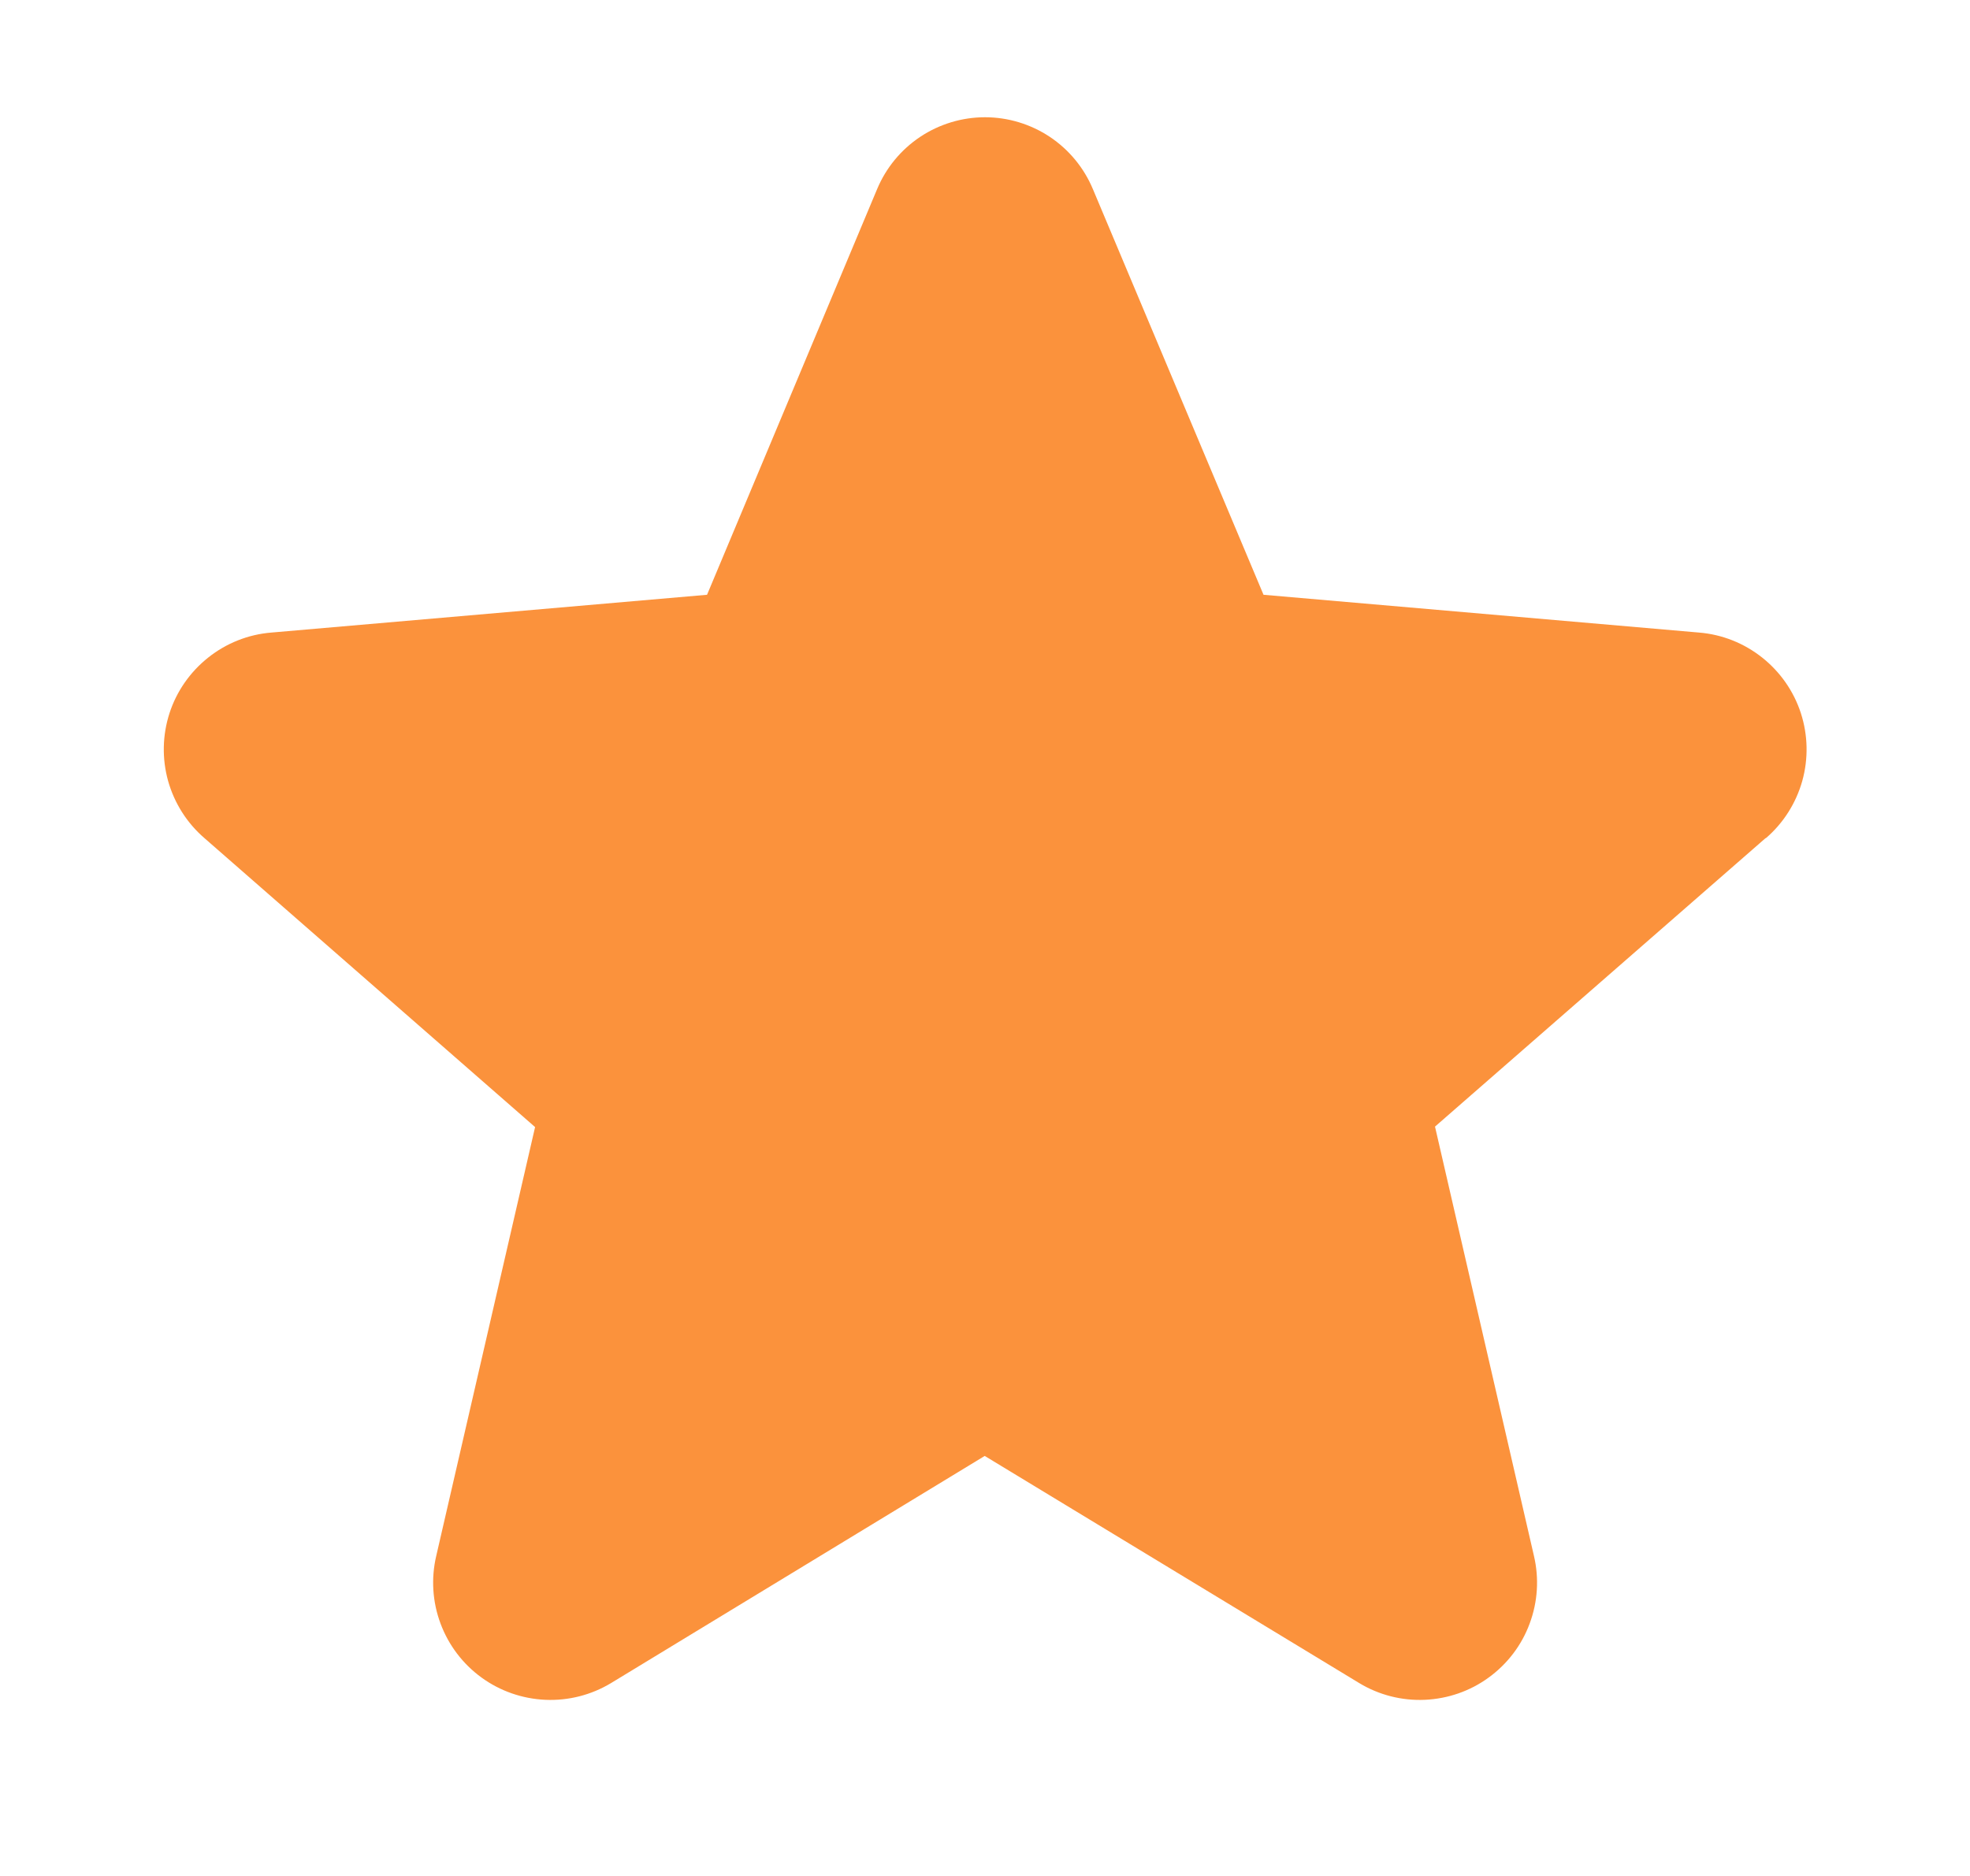 <svg width="21" height="20" viewBox="0 0 21 20" fill="none" xmlns="http://www.w3.org/2000/svg">
<path d="M18.82 8.936L15.297 12.011L16.352 16.589C16.408 16.828 16.392 17.079 16.306 17.309C16.221 17.54 16.069 17.739 15.87 17.884C15.672 18.029 15.435 18.111 15.189 18.122C14.944 18.133 14.7 18.071 14.49 17.944L10.497 15.522L6.513 17.944C6.302 18.071 6.059 18.133 5.813 18.122C5.568 18.111 5.331 18.029 5.132 17.884C4.933 17.739 4.782 17.54 4.696 17.309C4.61 17.079 4.594 16.828 4.65 16.589L5.704 12.016L2.18 8.936C1.993 8.775 1.859 8.563 1.792 8.326C1.726 8.089 1.731 7.838 1.807 7.603C1.883 7.369 2.027 7.163 2.22 7.01C2.412 6.857 2.646 6.764 2.891 6.744L7.537 6.341L9.35 2.016C9.445 1.789 9.604 1.596 9.809 1.459C10.014 1.323 10.254 1.25 10.5 1.25C10.746 1.25 10.986 1.323 11.191 1.459C11.396 1.596 11.555 1.789 11.65 2.016L13.469 6.341L18.113 6.744C18.358 6.764 18.591 6.857 18.784 7.01C18.977 7.163 19.121 7.369 19.197 7.603C19.273 7.838 19.278 8.089 19.212 8.326C19.145 8.563 19.011 8.775 18.824 8.936H18.82Z" fill="#FB923C"/>
</svg>
